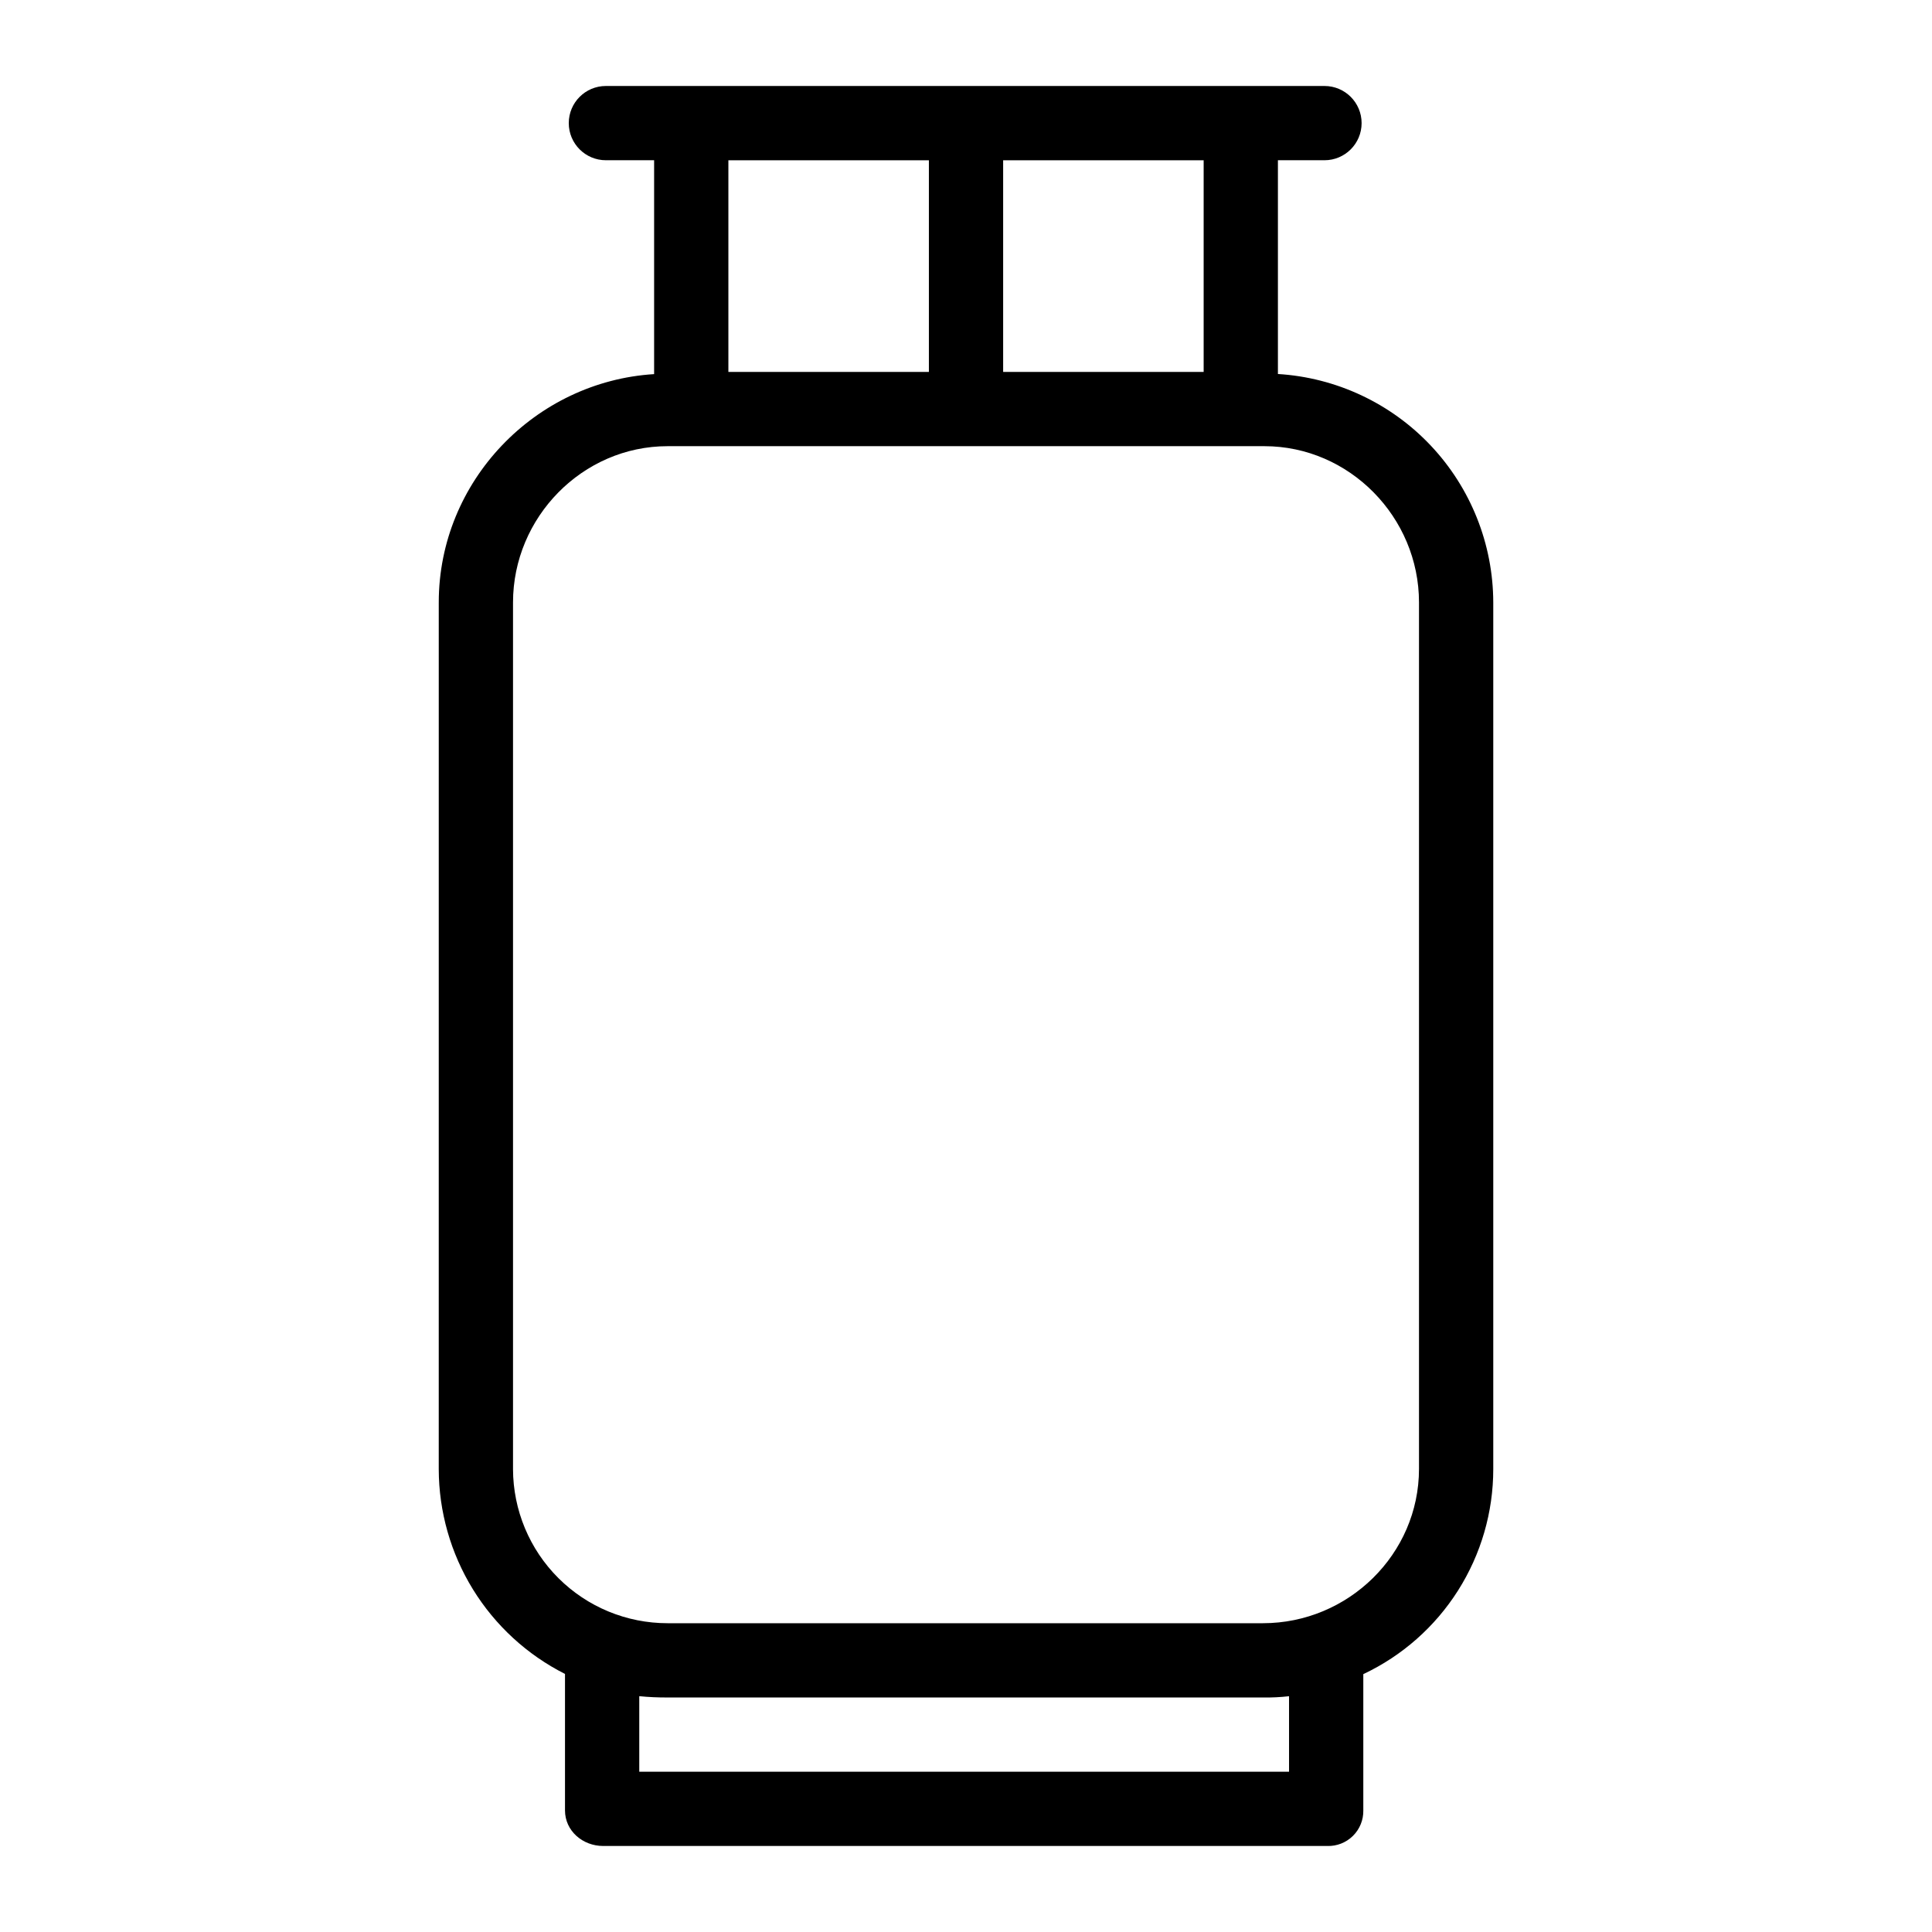 <?xml version="1.0" encoding="UTF-8"?>
<!-- Uploaded to: ICON Repo, www.svgrepo.com, Generator: ICON Repo Mixer Tools -->
<svg fill="#000000" width="800px" height="800px" version="1.1" viewBox="144 144 512 512" xmlns="http://www.w3.org/2000/svg">
 <path d="m505.29 623.77v-36.105c10.301-4.859 19.008-12.543 25.105-22.164 6.098-9.617 9.336-20.77 9.336-32.16v-229.71c-0.039-15.449-5.961-30.305-16.562-41.547-10.602-11.242-25.086-18.023-40.508-18.969v-56.648h12.34c5.434 0 9.84-4.406 9.84-9.84s-4.406-9.84-9.84-9.84h-190.43c-5.438 0-9.84 4.406-9.84 9.84s4.402 9.84 9.84 9.84h12.777v56.68c-31.488 1.945-57.07 28.332-57.07 60.488l-0.004 229.71c0.023 11.254 3.164 22.277 9.066 31.855 5.906 9.578 14.348 17.336 24.391 22.41v36.156c0 5.434 4.68 9.438 10.117 9.438h191.88c2.539 0.082 5-0.883 6.809-2.668 1.809-1.781 2.805-4.231 2.758-6.769zm-42.309-381.21h-53.137v-56.09h53.137zm-72.816-56.09v56.09h-53.137v-56.09zm-110.21 346.87v-229.69c0-22.559 18.41-41.41 40.965-41.41h158.16c22.559 0 40.969 18.852 40.969 41.402v229.62c0 22.621-18.754 40.906-41.371 40.906h-157.75c-10.844 0.008-21.25-4.285-28.93-11.941-7.684-7.652-12.012-18.043-12.043-28.887zm33.457 80.188v-20.023c2.496 0.246 5 0.359 7.508 0.344h157.76c2.316 0.039 4.633-0.07 6.93-0.336v20.016z"/>
</svg>